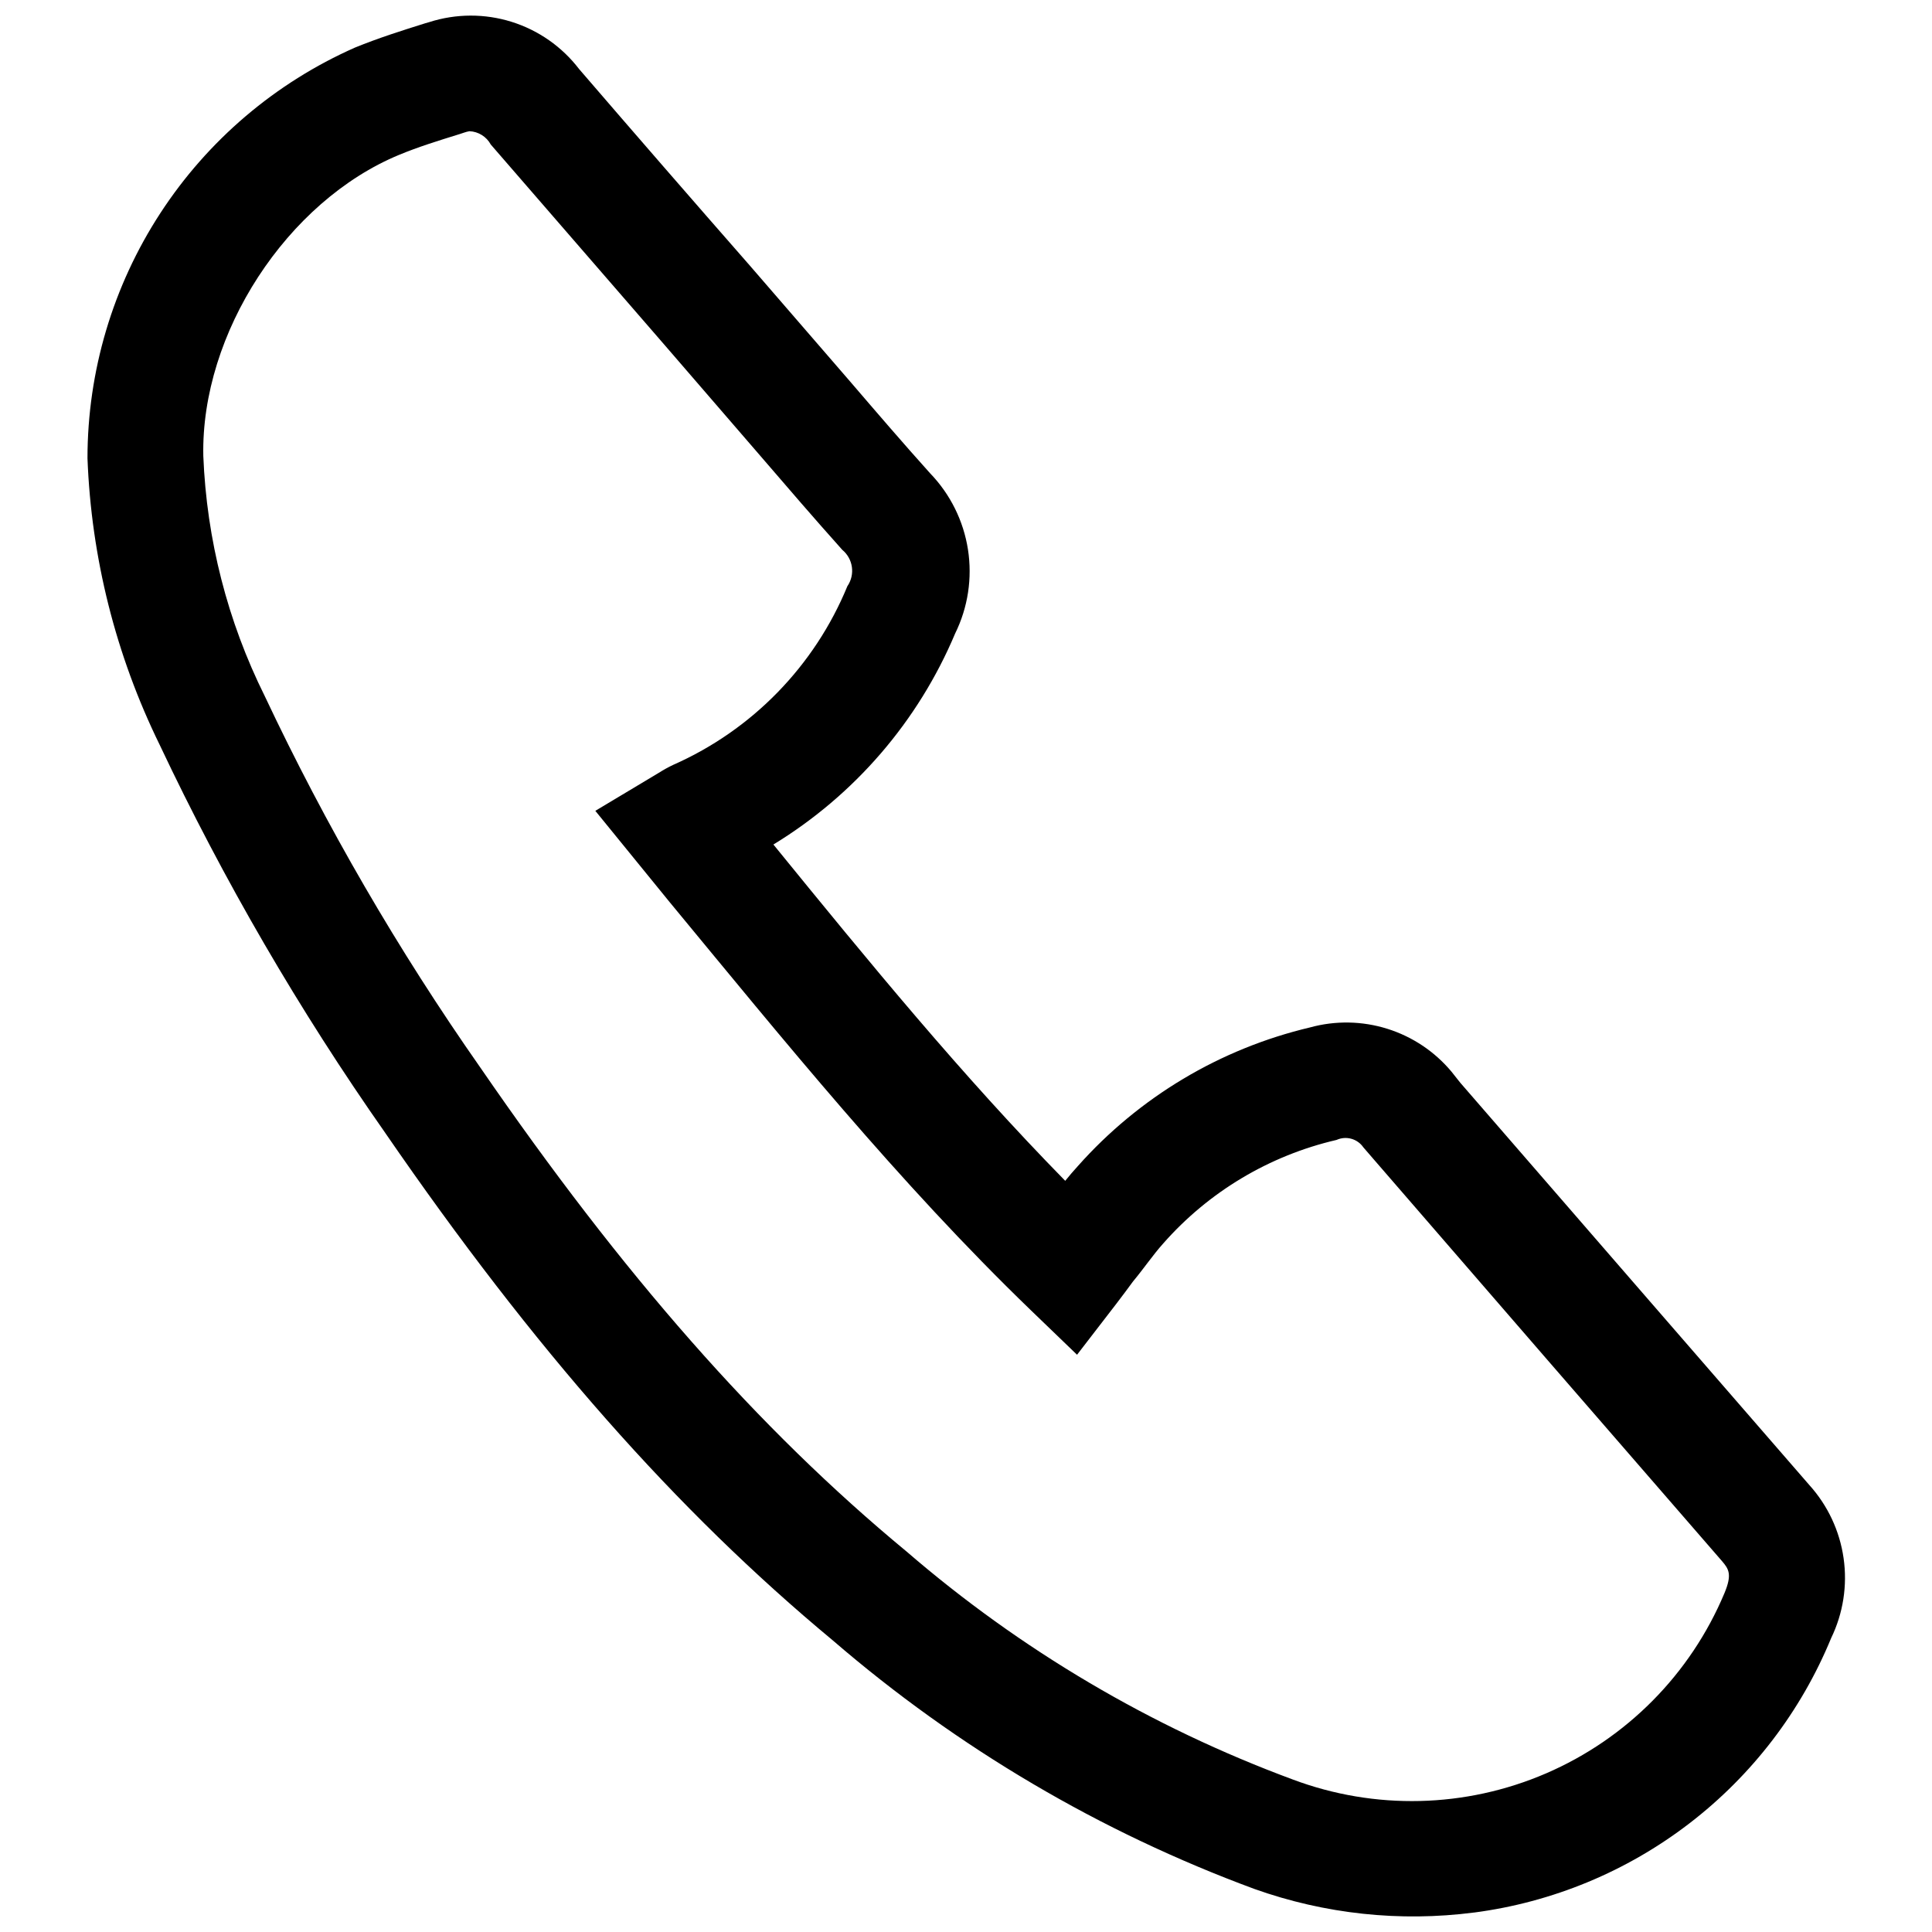 <?xml version="1.0" encoding="UTF-8"?>
<!-- The Best Svg Icon site in the world: iconSvg.co, Visit us! https://iconsvg.co -->
<svg width="800px" height="800px" version="1.1" viewBox="144 144 512 512" xmlns="http://www.w3.org/2000/svg">
 <defs>
  <clipPath id="a">
   <path d="m167 148.09h466v503.81h-466z"/>
  </clipPath>
 </defs>
 <g clip-path="url(#a)">
  <path d="m534.62 650.84c-19.617 2.539-39.559 0.398-58.191-6.246-40.871-15.09-78.703-37.395-111.7-65.848-41.516-34.461-79.199-77.184-118.6-134.46h0.004c-22.848-32.562-42.871-67.012-59.855-102.98-11.594-23.68-18.102-49.527-19.094-75.875 0.012-23.055 6.715-45.609 19.297-64.926 12.582-19.32 30.508-34.57 51.59-43.895 6.297-2.57 12.543-4.535 18.641-6.449l1.059-0.301v-0.004c7.094-2.269 14.715-2.293 21.82-0.066 7.109 2.227 13.352 6.598 17.879 12.512 15.012 17.434 30.129 34.828 45.344 52.195l26.5 30.633c7.004 8.16 14.008 16.324 21.211 24.336v-0.004c5.324 5.535 8.816 12.578 9.996 20.168 1.18 7.59-0.004 15.359-3.398 22.254-9.781 23.234-26.633 42.801-48.164 55.922 25.543 31.387 50.027 61.262 77.336 89.125 1.059-1.309 2.168-2.621 3.324-3.879 16.25-18.305 37.75-31.148 61.566-36.777 6.715-1.844 13.82-1.719 20.465 0.363 6.648 2.082 12.555 6.031 17.02 11.375l2.316 2.922c30.832 35.566 61.668 71.102 92.5 106.61 4.891 5.418 8.055 12.168 9.086 19.395 1.035 7.223-0.113 14.594-3.293 21.16-7.977 19.391-20.93 36.328-37.555 49.102-16.621 12.773-36.324 20.934-57.109 23.648zm-266.21-472.07c-0.512 0.09-1.02 0.227-1.512 0.402l-1.059 0.352c-5.691 1.762-11.035 3.426-16.02 5.492-29.773 12.293-52.598 47.359-51.941 79.805 0.875 22.121 6.418 43.805 16.273 63.629 16.211 34.379 35.324 67.312 57.129 98.445 37.734 54.863 73.605 95.723 112.9 128.22h0.004c30.234 26.109 64.91 46.586 102.38 60.457 21.746 8.168 45.812 7.594 67.148-1.602 21.332-9.195 38.273-26.301 47.266-47.723 2.117-5.039 1.16-6.449-0.656-8.566-30.867-35.531-61.684-71.086-92.449-106.65l-2.57-2.973c-1.578-2.289-4.57-3.117-7.102-1.965-17.809 4.129-33.875 13.73-45.949 27.457-2.672 2.973-5.039 6.5-8.012 10.078-1.41 1.914-2.82 3.828-4.332 5.793l-10.48 13.602-12.289-11.84c-34.965-33.754-65.496-71.59-95.723-108.17l-19.648-24.133 16.828-10.078-0.004 0.004c1.23-0.785 2.512-1.492 3.828-2.117 20.918-9.242 37.453-26.211 46.152-47.359 2.102-3.074 1.512-7.25-1.363-9.621-7.305-8.16-14.461-16.473-21.613-24.789l-26.195-30.328c-15.047-17.363-30.164-34.797-45.344-52.297-1.133-2.082-3.273-3.422-5.644-3.523z"/>
 </g>
</svg>